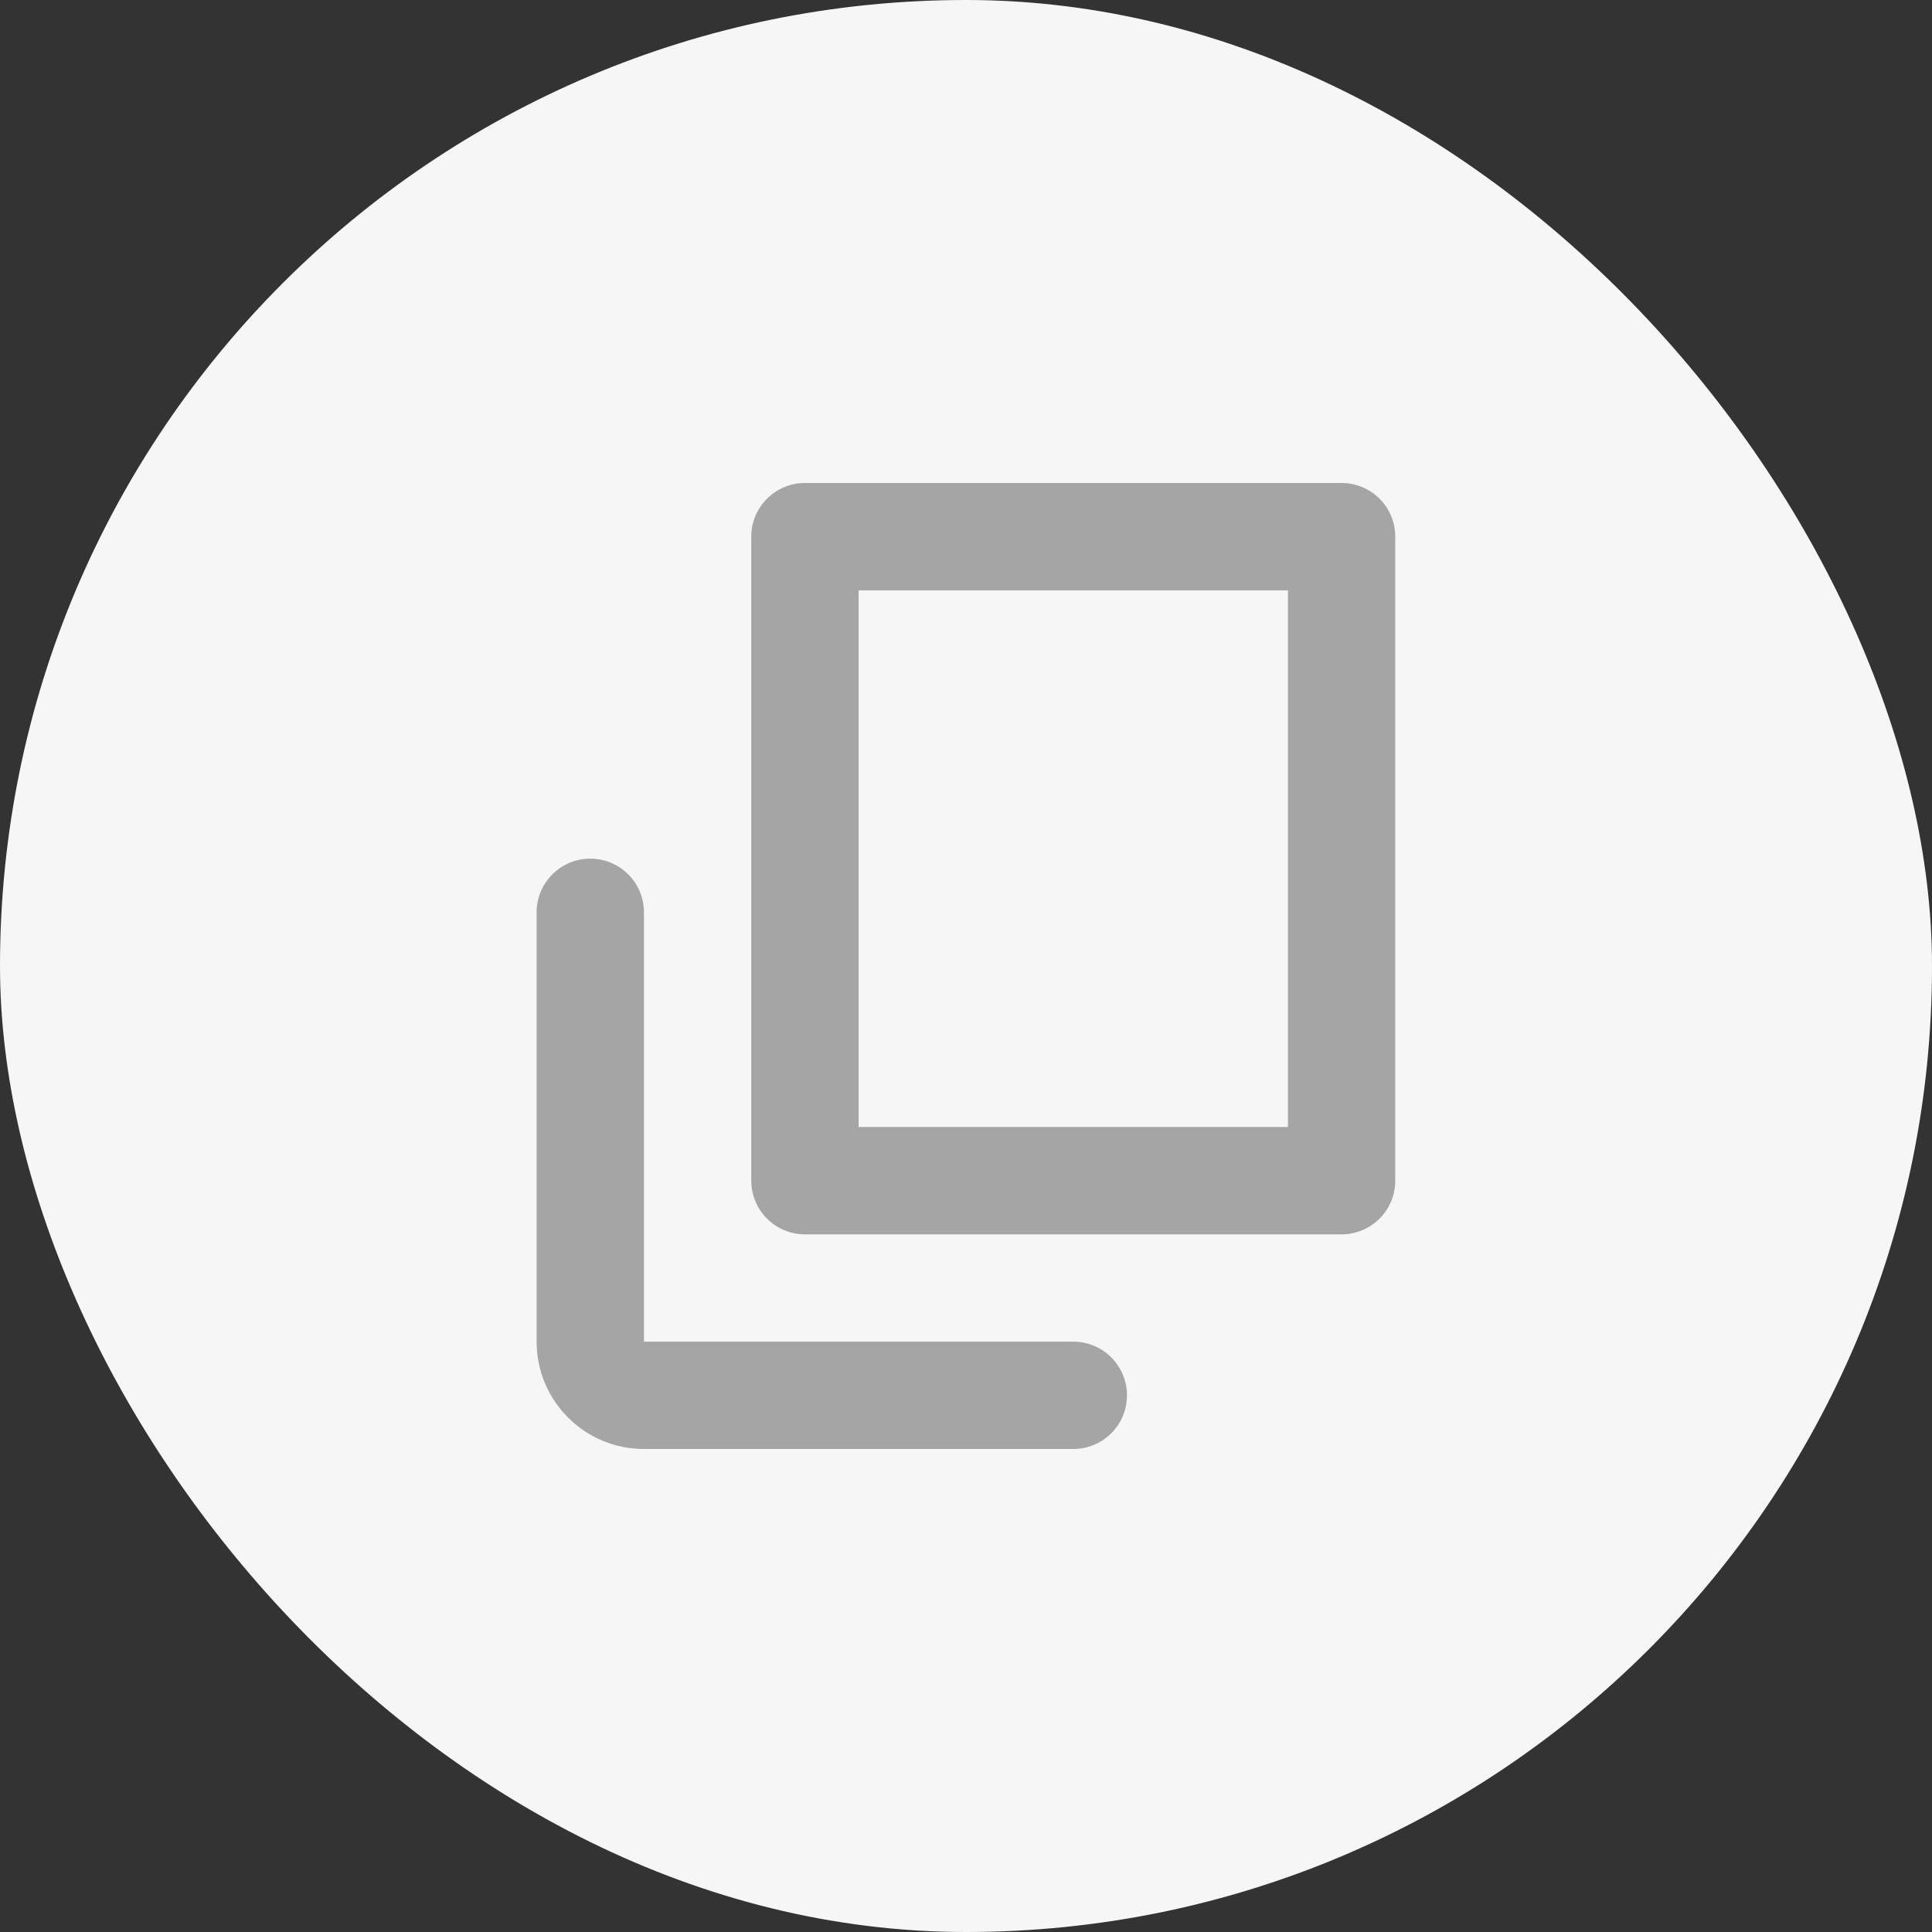 <svg width="48" height="48" viewBox="0 0 48 48" fill="none" xmlns="http://www.w3.org/2000/svg">
<rect x="0" y="0" width="48" height="48" fill="#333333" stroke="none"/>
<rect width="48" height="48" rx="24" fill="#F6F6F6"/>
<path fill-rule="evenodd" clip-rule="evenodd" d="M31.999 28H21.332V14.667H31.999V28ZM18.665 13.333C18.665 12.597 19.262 12 19.999 12H33.332C34.068 12 34.665 12.597 34.665 13.333V29.333C34.665 30.07 34.068 30.667 33.332 30.667H19.999C19.262 30.667 18.665 30.07 18.665 29.333V13.333ZM14.665 21.333C15.402 21.333 15.999 21.93 15.999 22.667V33.333L26.665 33.333C27.402 33.333 27.999 33.93 27.999 34.667C27.999 35.403 27.402 36 26.665 36H15.999C14.526 36 13.332 34.806 13.332 33.333V22.667C13.332 21.93 13.929 21.333 14.665 21.333Z" fill="#A5A5A5"/>
</svg>
